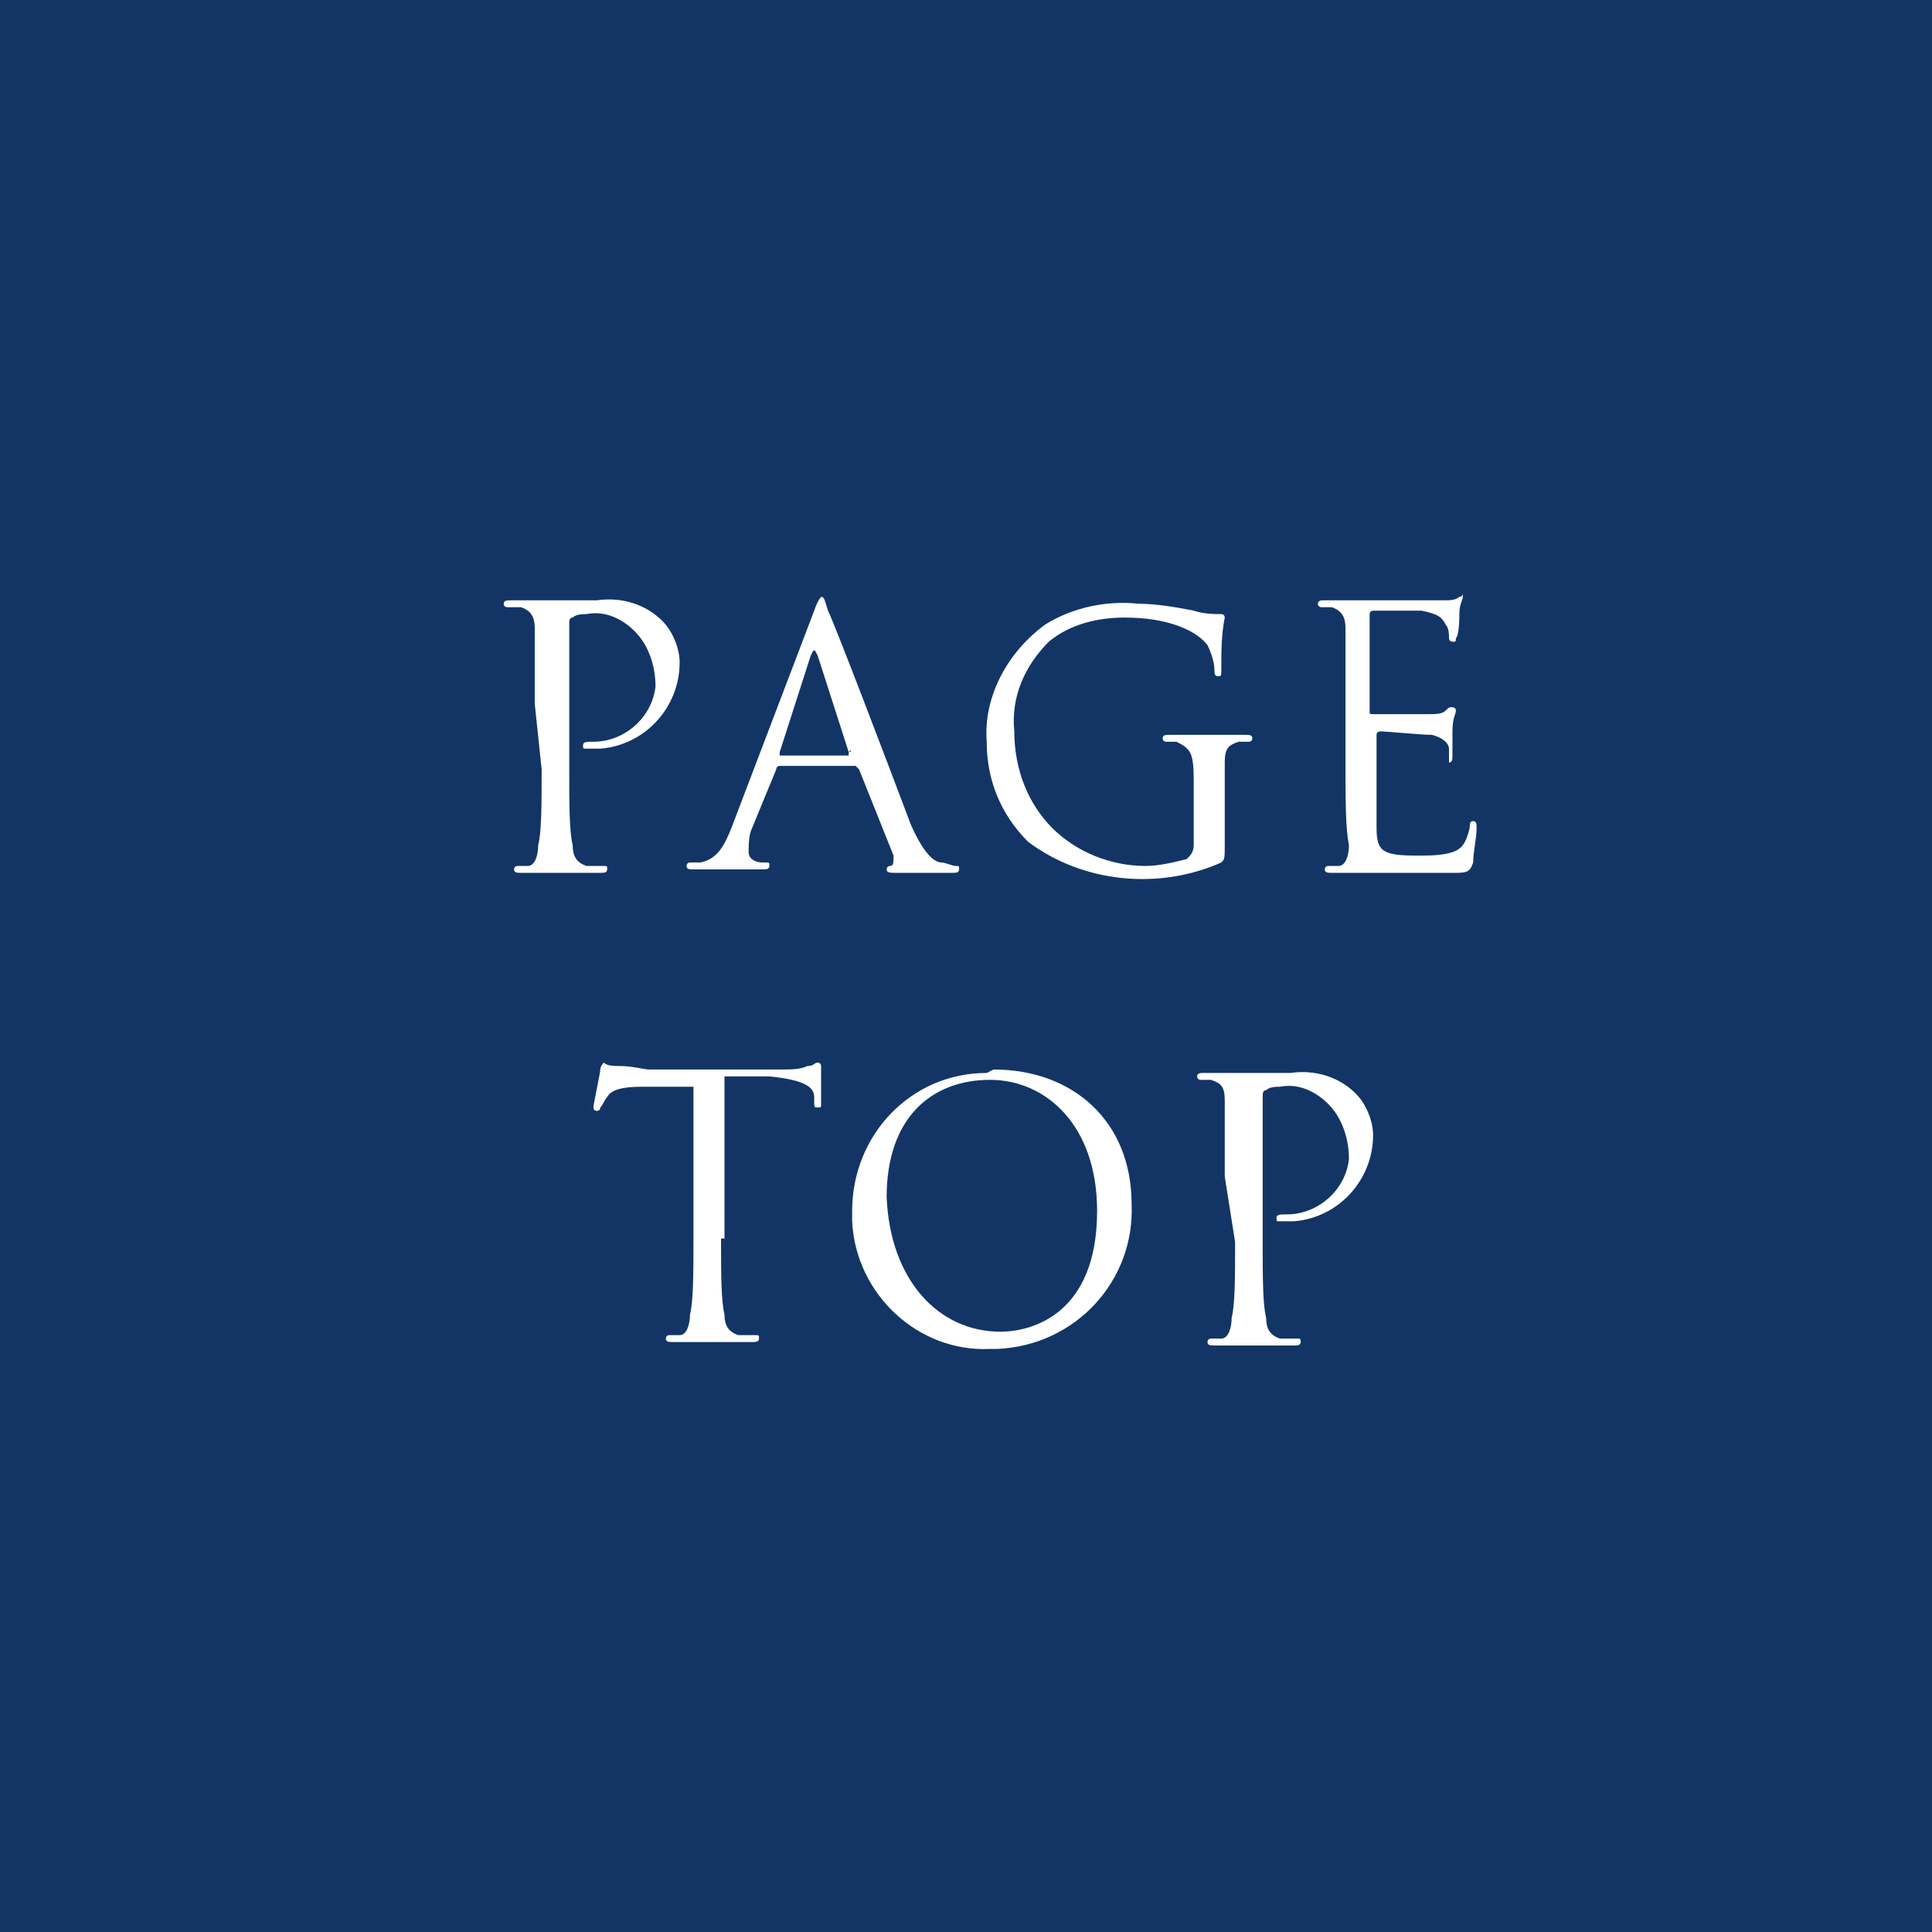 <?xml version="1.0" encoding="utf-8"?>
<!-- Generator: Adobe Illustrator 25.2.1, SVG Export Plug-In . SVG Version: 6.00 Build 0)  -->
<svg version="1.1" id="レイヤー_1" xmlns="http://www.w3.org/2000/svg" xmlns:xlink="http://www.w3.org/1999/xlink" x="0px"
	 y="0px" width="56px" height="56px" viewBox="0 0 56 56" style="enable-background:new 0 0 56 56;" xml:space="preserve">
<style type="text/css">
	.st0{fill:#133566;}
	.st1{fill:#FFFFFF;}
</style>
<rect class="st0" width="56" height="56"/>
<path class="st1" d="M15.5,20.4c0-1.6,0-1.9,0-2.2c0-0.3-0.1-0.5-0.4-0.6c-0.1,0-0.2,0-0.4,0c0,0-0.1,0-0.1-0.1
	c0-0.1,0.1-0.1,0.2-0.1c0.5,0,1.1,0,1.2,0c0.2,0,0.8,0,1.3,0c0.7-0.1,1.4,0.1,1.9,0.6c0.3,0.3,0.5,0.8,0.5,1.2c0,1.3-1,2.4-2.3,2.5
	c-0.1,0-0.1,0-0.2,0c-0.1,0-0.1,0-0.2,0c-0.1,0-0.1,0-0.1-0.1c0-0.1,0.1-0.1,0.3-0.1c0.9,0,1.7-0.7,1.8-1.6c0,0,0,0,0,0
	c0-0.6-0.2-1.2-0.6-1.6c-0.4-0.4-0.9-0.6-1.4-0.5c-0.1,0-0.3,0-0.4,0.1c-0.1,0-0.1,0.1-0.1,0.2v4.2c0,1,0,1.8,0.1,2.2
	c0,0.3,0.1,0.5,0.4,0.6c0.2,0,0.3,0,0.5,0c0.1,0,0.1,0,0.1,0.1c0,0.1-0.1,0.1-0.2,0.1c-0.6,0-1.2,0-1.3,0c0,0-0.7,0-1,0
	c-0.1,0-0.2,0-0.2-0.1c0,0,0-0.1,0.1-0.1c0.1,0,0.2,0,0.3,0c0.2,0,0.3-0.3,0.3-0.6c0.1-0.4,0.1-1.2,0.1-2.2L15.5,20.4z"/>
<path class="st1" d="M23.6,17.7c0.1-0.3,0.2-0.4,0.2-0.4c0.1,0,0.1,0.1,0.2,0.4c0.2,0.4,1.8,4.6,2.4,6.2c0.4,0.9,0.7,1.1,0.9,1.1
	c0.1,0,0.3,0.1,0.4,0.1c0.1,0,0.1,0,0.1,0.1s-0.1,0.1-0.2,0.1c-0.2,0-0.9,0-1.6,0c-0.2,0-0.3,0-0.3-0.1c0,0,0-0.1,0.1-0.1
	c0.1,0,0.1-0.1,0.1-0.3l-1-2.5c0,0-0.1-0.1-0.1-0.1h-2.2c0,0-0.1,0-0.1,0.1L21.8,24c-0.1,0.2-0.1,0.5-0.1,0.7c0,0.2,0.2,0.3,0.4,0.3
	h0.1c0.1,0,0.1,0,0.1,0.1c0,0.1-0.1,0.1-0.2,0.1c-0.2,0-0.7,0-0.8,0s-0.7,0-1.2,0c-0.1,0-0.2,0-0.2-0.1c0,0,0-0.1,0.1-0.1
	c0.1,0,0.2,0,0.3,0c0.5-0.1,0.7-0.5,0.9-1L23.6,17.7z M24.6,21.8C24.7,21.8,24.7,21.7,24.6,21.8l-0.9-2.8c-0.1-0.2-0.1-0.2-0.2,0
	l-0.9,2.8c0,0.1,0,0.1,0,0.1H24.6z"/>
<path class="st1" d="M34.6,22.6c0-0.8-0.1-0.9-0.5-1.1c-0.1,0-0.2,0-0.3,0c0,0-0.1,0-0.1-0.1c0-0.1,0.1-0.1,0.2-0.1
	c0.5,0,1.1,0,1.2,0c0.1,0,0.7,0,1,0c0.1,0,0.2,0,0.2,0.1c0,0,0,0.1-0.1,0.1c-0.1,0-0.2,0-0.3,0c-0.3,0.1-0.4,0.2-0.4,0.6
	c0,0.3,0,0.6,0,1.1v1.2c0,0.5,0,0.5-0.1,0.6c-1.8,0.8-4,0.6-5.6-0.6c-0.8-0.8-1.2-1.8-1.2-2.9c-0.1-1.3,0.6-2.6,1.7-3.4
	c0.8-0.5,1.8-0.7,2.7-0.6c0.5,0,1.1,0.1,1.6,0.2c0.3,0.1,0.6,0.1,0.8,0.1c0.1,0,0.1,0.1,0.1,0.1c-0.1,0.5-0.1,1-0.1,1.5
	c0,0.2,0,0.2-0.1,0.2c-0.1,0-0.1-0.1-0.1-0.2c0-0.2-0.1-0.5-0.2-0.7c-0.3-0.4-1.1-0.8-2.4-0.8c-0.8,0-1.6,0.2-2.2,0.7
	c-0.7,0.7-1.1,1.6-1,2.6c0,1.1,0.4,2.1,1.1,2.8c0.7,0.7,1.7,1.1,2.7,1.1c0.4,0,0.8-0.1,1.2-0.2c0.1-0.1,0.2-0.2,0.2-0.4L34.6,22.6z"
	/>
<path class="st1" d="M39,20.4c0-1.6,0-1.9,0-2.2c0-0.3-0.1-0.5-0.4-0.6c-0.1,0-0.2,0-0.3,0c0,0-0.1,0-0.1-0.1c0-0.1,0.1-0.1,0.2-0.1
	c0.2,0,0.5,0,0.7,0l0.4,0c0.1,0,2.1,0,2.4,0c0.1,0,0.3,0,0.4-0.1c0.1,0,0.1-0.1,0.1-0.1c0,0,0,0,0,0.1c0,0.1-0.1,0.2-0.1,0.5
	c0,0.1,0,0.6-0.1,0.7c0,0.1,0,0.1-0.1,0.1c-0.1,0-0.1-0.1-0.1-0.1c0-0.1,0-0.3-0.1-0.4c-0.1-0.2-0.2-0.3-0.7-0.4c-0.2,0-1.3,0-1.4,0
	c0,0-0.1,0-0.1,0.1v2.8c0,0.1,0,0.1,0.1,0.1c0.1,0,1.4,0,1.6,0c0.2,0,0.4,0,0.5-0.1c0.1-0.1,0.1-0.1,0.2-0.1c0,0,0.1,0,0.1,0.1
	s-0.1,0.2-0.1,0.6c0,0.2,0,0.6,0,0.7c0,0.1,0,0.2-0.1,0.2C42,22.1,42,22,42,22c0-0.1,0-0.2,0-0.3c0-0.1-0.1-0.3-0.5-0.4
	c-0.3,0-1.3-0.1-1.5-0.1c0,0-0.1,0-0.1,0.1c0,0,0,0,0,0v0.9c0,0.4,0,1.5,0,1.8c0,0.7,0.2,0.8,1.2,0.8c0.3,0,0.7,0,1-0.1
	c0.3-0.1,0.4-0.3,0.5-0.7c0-0.1,0-0.2,0.1-0.2s0.1,0.1,0.1,0.2c0,0.3-0.1,0.7-0.1,1c-0.1,0.3-0.2,0.3-0.6,0.3c-0.8,0-1.3,0-1.7,0
	c-0.4,0-0.6,0-0.8,0c0,0-0.2,0-0.4,0c-0.2,0-0.4,0-0.6,0c-0.1,0-0.2,0-0.2-0.1c0,0,0-0.1,0.1-0.1c0.1,0,0.2,0,0.3,0
	c0.2,0,0.3-0.3,0.3-0.6C39,24,39,23.2,39,22.2L39,20.4z"/>
<path class="st1" d="M20.9,35.9c0,1,0,1.8,0.1,2.2c0,0.3,0.1,0.5,0.4,0.6c0.2,0,0.3,0,0.5,0c0.1,0,0.1,0,0.1,0.1
	c0,0.1-0.1,0.1-0.2,0.1c-0.6,0-1.2,0-1.3,0c-0.1,0-0.7,0-1,0c-0.1,0-0.2,0-0.2-0.1c0,0,0-0.1,0.1-0.1c0.1,0,0.2,0,0.3,0
	c0.2,0,0.3-0.3,0.3-0.6c0.1-0.4,0.1-1.2,0.1-2.2v-4.4l-1.5,0c-0.6,0-0.9,0.1-1,0.3c-0.1,0.1-0.1,0.2-0.2,0.3c0,0.1-0.1,0.1-0.1,0.1
	s-0.1,0-0.1-0.1c0-0.1,0.2-1,0.2-1.1c0-0.1,0.1-0.2,0.1-0.2c0.1,0.1,0.3,0.1,0.5,0.1c0.3,0,0.7,0.1,0.8,0.1h3.9c0.2,0,0.5,0,0.7-0.1
	c0.2,0,0.2-0.1,0.3-0.1s0.1,0.1,0.1,0.1c0,0.3,0,1,0,1.1c0,0.1,0,0.1-0.1,0.1s-0.1,0-0.1-0.2l0-0.1c0-0.3-0.3-0.5-1.3-0.6l-1.3,0
	V35.9z"/>
<path class="st1" d="M28.8,31c2.3,0,4,1.5,4,3.9c0.1,2.2-1.6,4.1-3.9,4.2c-0.1,0-0.2,0-0.2,0c-2.1,0.1-3.9-1.6-4-3.7
	c0-0.1,0-0.2,0-0.3c0-2.2,1.7-4,3.9-4C28.8,31,28.8,31,28.8,31z M29,38.6c0.9,0,2.8-0.5,2.8-3.5c0-2.5-1.5-3.8-3.1-3.8
	c-1.7,0-3,1.1-3,3.4C25.8,37.1,27.2,38.6,29,38.6z"/>
<path class="st1" d="M35.5,34.1c0-1.6,0-1.9,0-2.2c0-0.4-0.1-0.5-0.4-0.6c-0.1,0-0.2,0-0.3,0c0,0-0.1,0-0.1-0.1
	c0-0.1,0.1-0.1,0.2-0.1c0.5,0,1.1,0,1.2,0c0.2,0,0.8,0,1.3,0c0.7-0.1,1.4,0.1,1.9,0.6c0.3,0.3,0.5,0.8,0.5,1.2c0,1.3-1,2.4-2.3,2.5
	c-0.1,0-0.1,0-0.2,0c-0.1,0-0.1,0-0.2,0c-0.1,0-0.1,0-0.1-0.1c0-0.1,0.1-0.1,0.3-0.1c0.9,0,1.7-0.7,1.8-1.6c0,0,0,0,0,0
	c0-0.6-0.2-1.2-0.6-1.6c-0.4-0.4-0.9-0.6-1.4-0.5c-0.1,0-0.3,0-0.4,0.1c-0.1,0-0.1,0.1-0.1,0.2v4.2c0,1,0,1.8,0.1,2.2
	c0,0.3,0.1,0.5,0.4,0.6c0.2,0,0.3,0,0.5,0c0.1,0,0.1,0,0.1,0.1c0,0.1-0.1,0.1-0.2,0.1c-0.6,0-1.2,0-1.3,0c0,0-0.7,0-1,0
	c-0.1,0-0.2,0-0.2-0.1c0,0,0-0.1,0.1-0.1c0.1,0,0.2,0,0.3,0c0.2,0,0.3-0.3,0.3-0.6c0.1-0.4,0.1-1.2,0.1-2.2L35.5,34.1z"/>
</svg>
